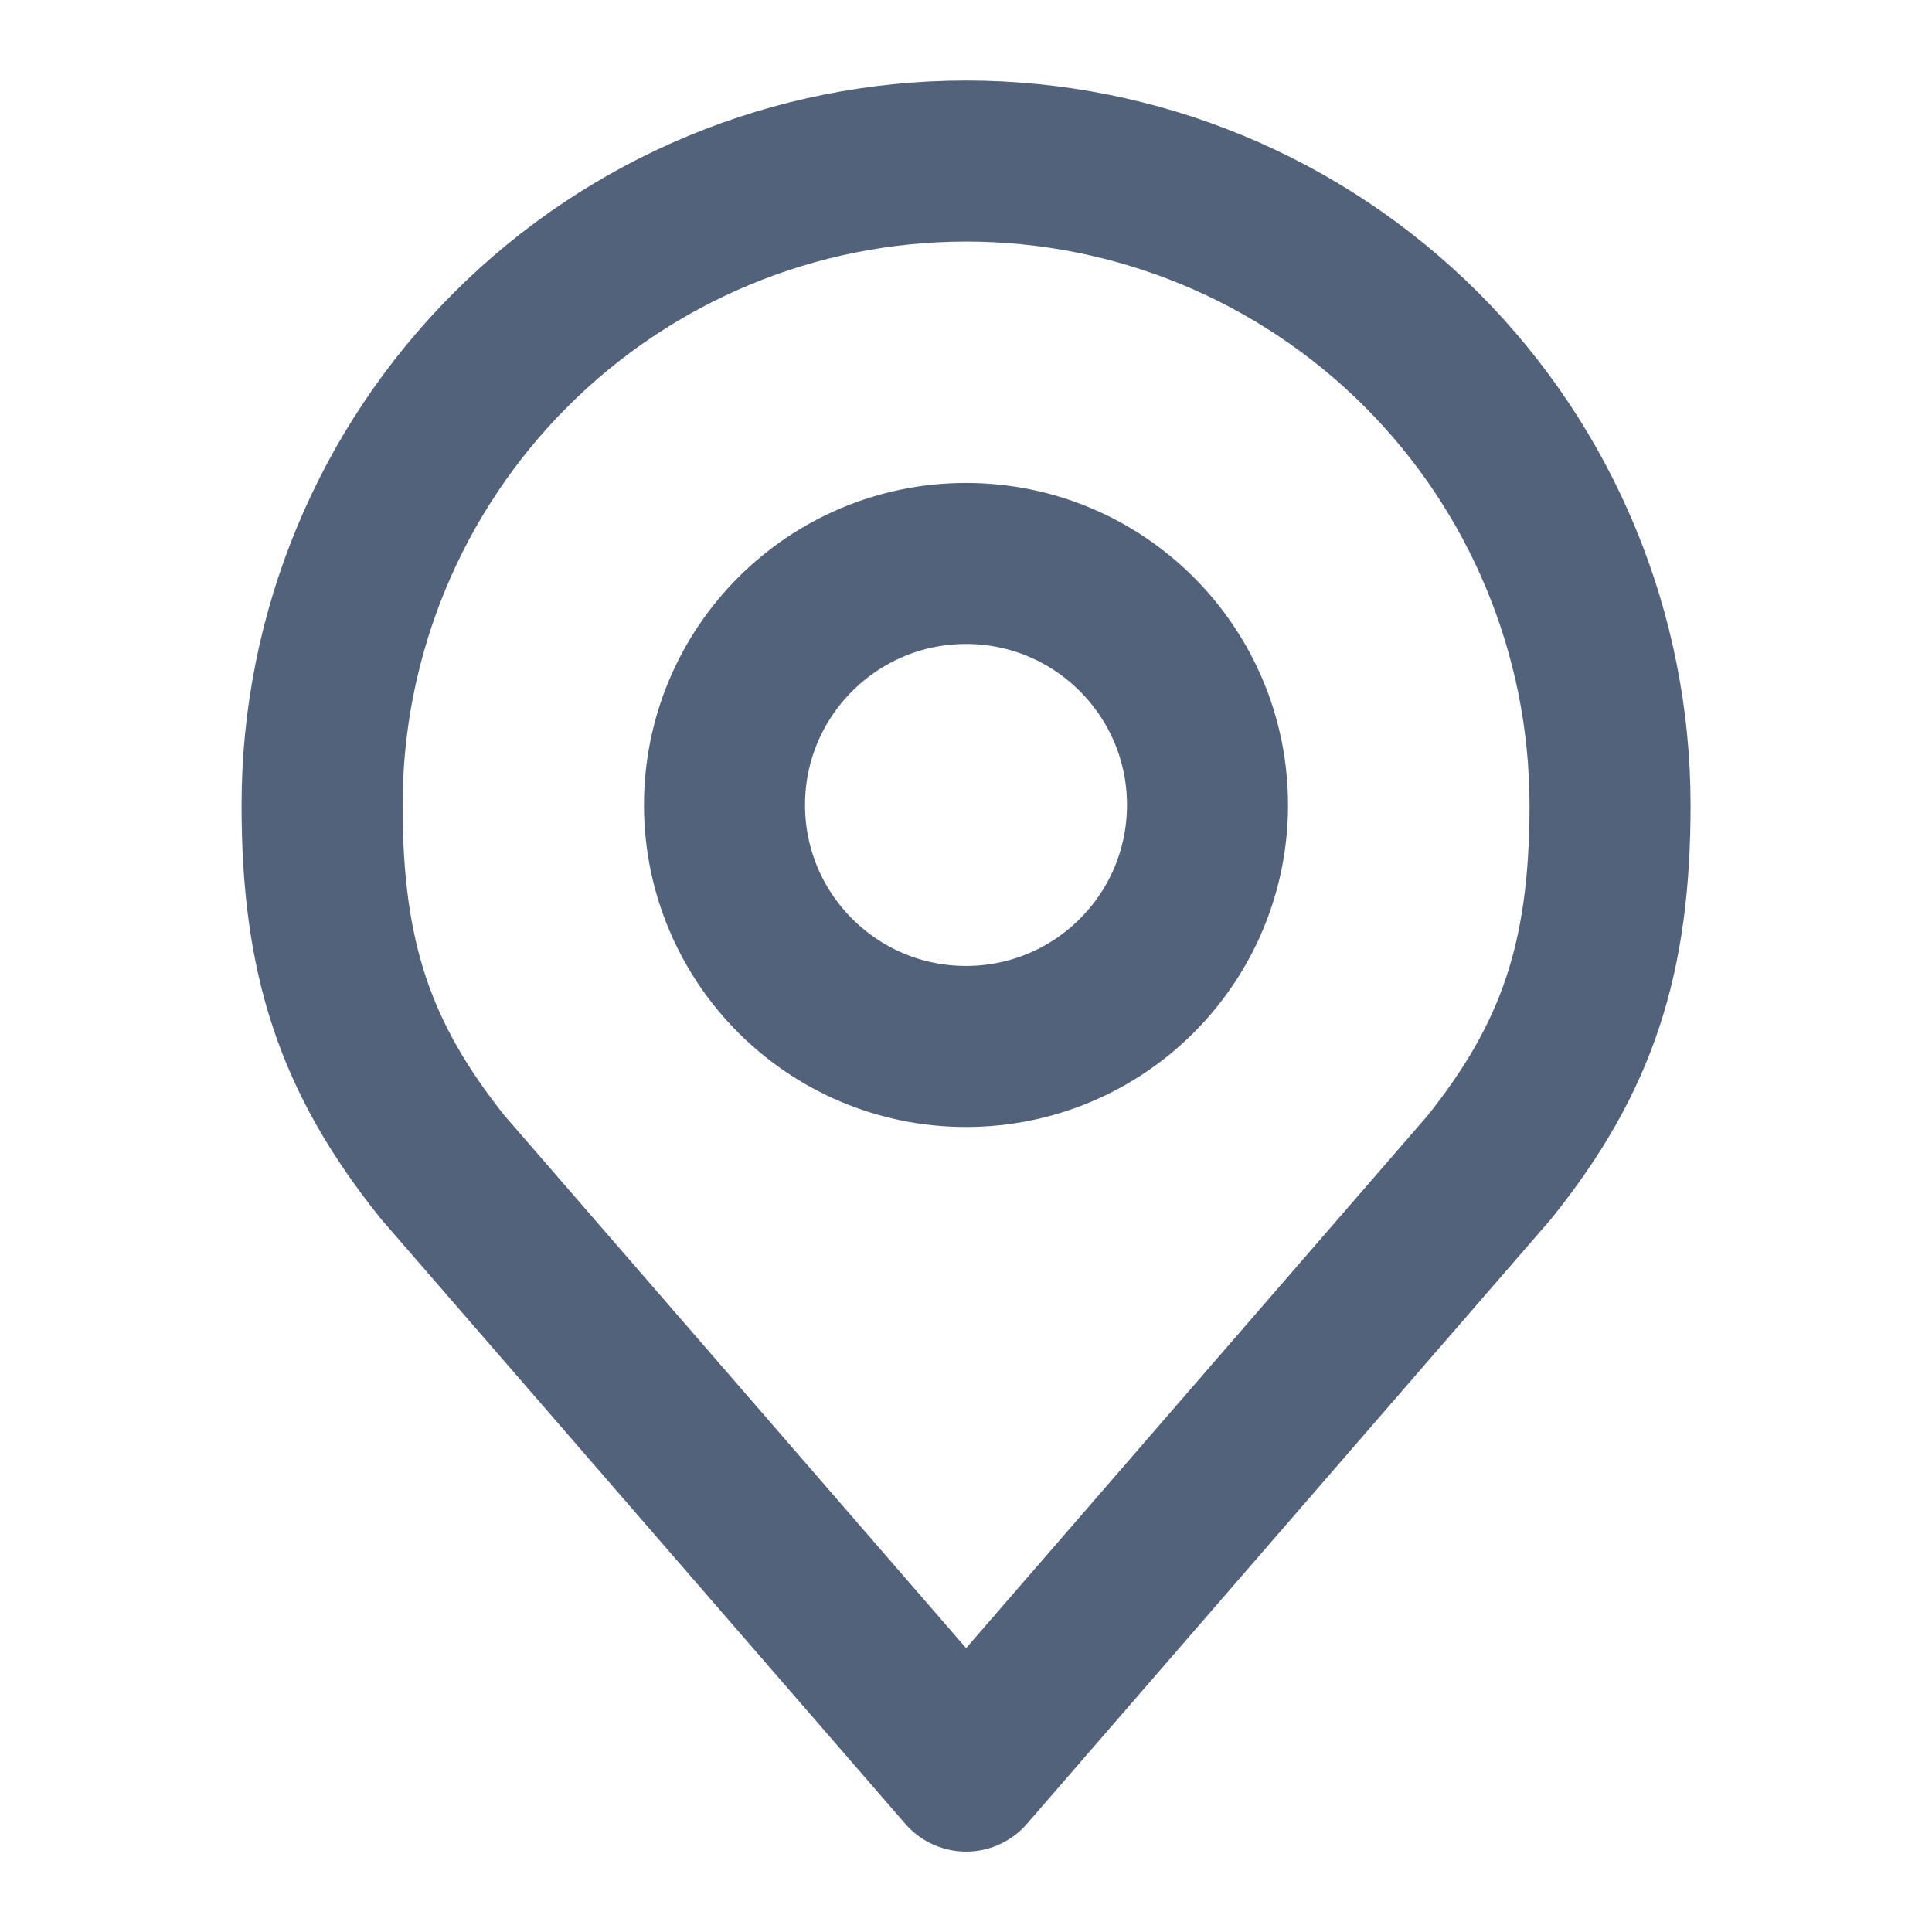 <svg width="17" height="17" viewBox="0 0 17 17" fill="none" xmlns="http://www.w3.org/2000/svg">
<path d="M8.5 9.208C9.674 9.208 10.625 8.257 10.625 7.083C10.625 5.91 9.674 4.958 8.5 4.958C7.327 4.958 6.375 5.91 6.375 7.083C6.375 8.257 7.327 9.208 8.5 9.208Z" stroke="#53627B" stroke-width="1.417" stroke-linecap="round" stroke-linejoin="round"/>
<path d="M8.501 1.417C6.998 1.417 5.556 2.014 4.494 3.077C3.431 4.139 2.834 5.581 2.834 7.084C2.834 8.424 3.119 9.301 3.896 10.271L8.501 15.584L13.105 10.271C13.883 9.301 14.167 8.424 14.167 7.084C14.167 5.581 13.57 4.139 12.508 3.077C11.445 2.014 10.004 1.417 8.501 1.417Z" stroke="#53627B" stroke-width="1.417" stroke-linecap="round" stroke-linejoin="round"/>
</svg>
